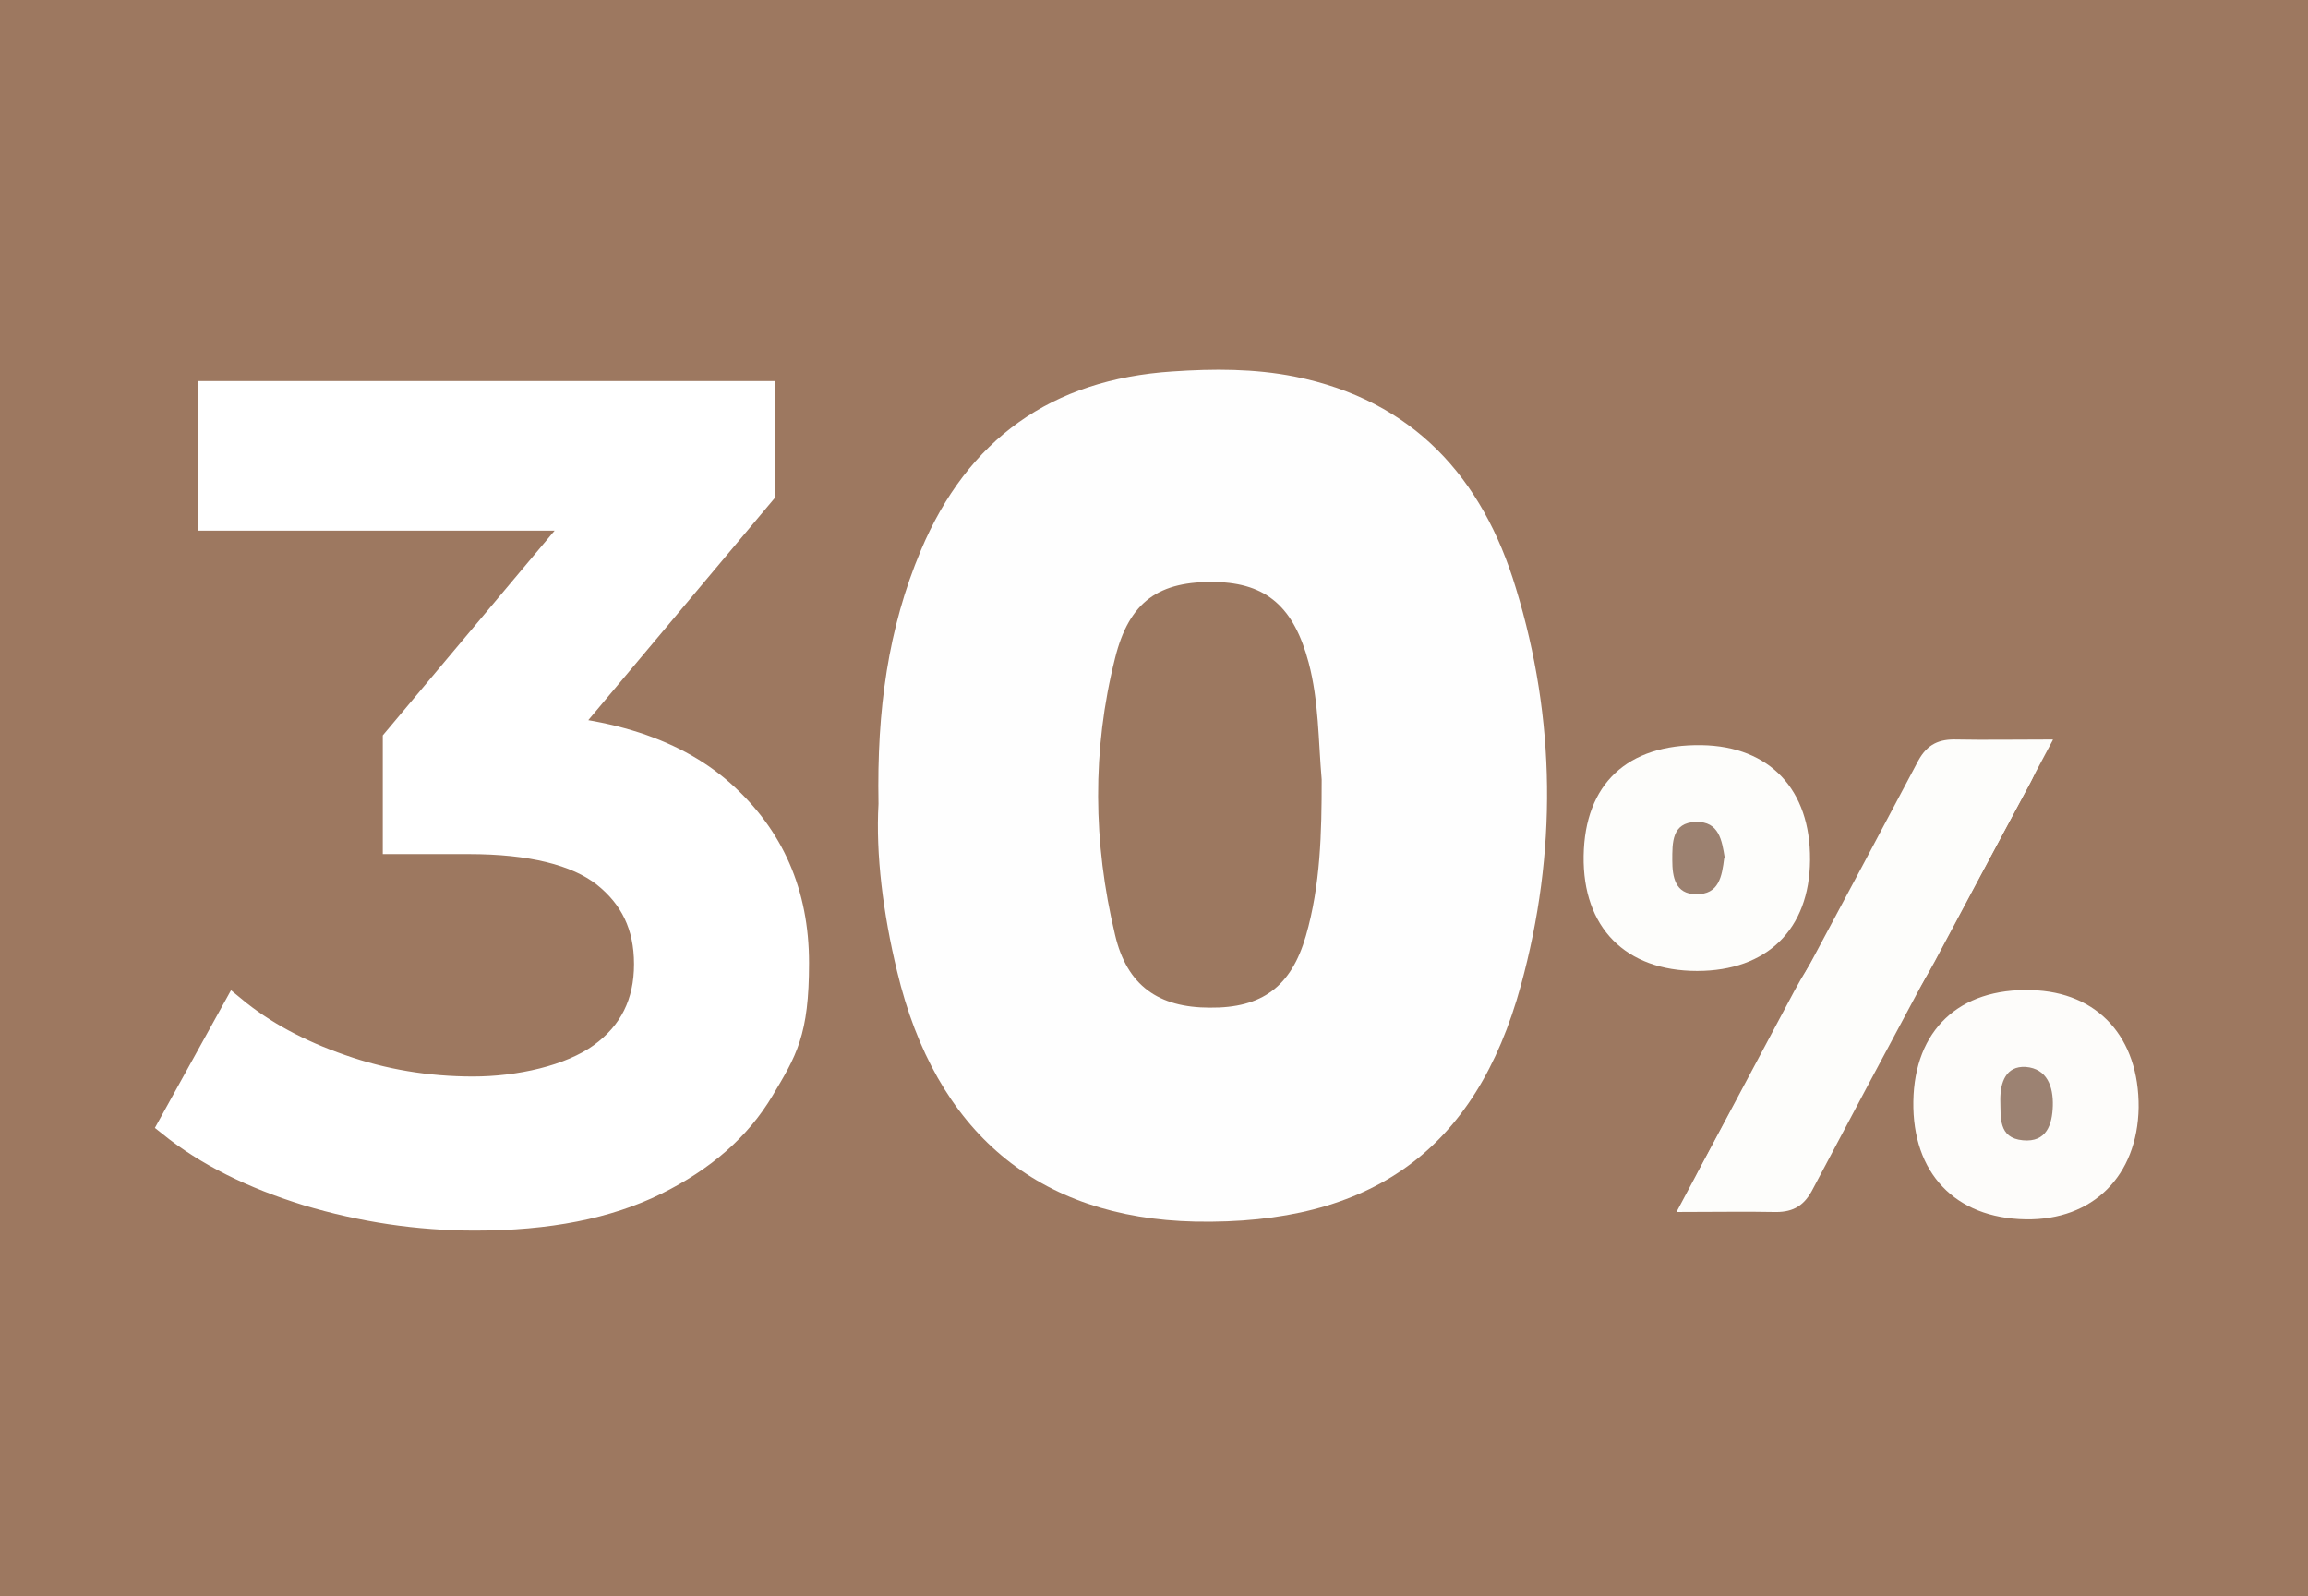 <?xml version="1.0" encoding="UTF-8"?>
<svg xmlns="http://www.w3.org/2000/svg" version="1.1" viewBox="0 0 408.8 282.8">
  <defs>
    <style>
      .cls-1 {
        fill: #fdfcfa;
      }

      .cls-2 {
        fill: #fdfdfb;
      }

      .cls-3 {
        fill: #fff;
        stroke: #fff;
        stroke-miterlimit: 10;
        stroke-width: 4px;
      }

      .cls-4 {
        fill: #9c7860;
      }

      .cls-5 {
        fill: #9c8170;
      }

      .cls-6 {
        fill: #9d7860;
      }

      .cls-7 {
        fill: #fefefe;
      }

      .cls-8 {
        fill: #9c8272;
      }
    </style>
  </defs>
  <!-- Generator: Adobe Illustrator 28.7.3, SVG Export Plug-In . SVG Version: 1.2.0 Build 164)  -->
  <g>
    <g id="Capa_1">
      <rect class="cls-6" x="-5.1" y="-17.4" width="419.5" height="304.6"/>
      <g>
        <path class="cls-7" d="M155.6,142.3c-.3-16.6,1.7-31,7.5-44.8,8.3-19.7,23.1-30.3,44.6-31.7,7.3-.5,14.5-.5,21.6.9,21,4.2,33.3,17.9,39.2,37.5,7.1,23.2,7.3,46.9.9,70.3-8,29.3-26.6,42.5-57.7,41.9-27.8-.6-46-15.8-52.8-44.3-2.5-10.3-3.8-20.8-3.3-29.7Z"/>
        <path class="cls-2" d="M320.6,152.4c-.1,12.2-7.6,19.6-20,19.6-12.7,0-20.3-7.7-20.1-20.4.2-12.7,7.7-19.8,20.9-19.6,12.1.2,19.3,7.9,19.2,20.3Z"/>
        <path class="cls-1" d="M378.8,196.2c-.2,12.1-8.1,20-20,19.8-12.5-.2-20.1-8.2-19.9-20.9.2-12.6,8.1-20.1,20.9-19.7,11.8.3,19.1,8.4,19,20.8Z"/>
        <path class="cls-4" d="M234.1,138.2c0,9.3-.2,18.6-2.8,27.6-2.6,9-7.8,12.8-17,12.7-9.1,0-14.7-3.9-16.8-12.9-3.9-16.3-4.1-32.7,0-49,2.5-10.1,7.8-13.7,17.8-13.5,9.1.2,13.9,4.5,16.5,14.3,1.8,6.8,1.7,13.8,2.3,20.7Z"/>
        <path class="cls-5" d="M305.4,152c-.4,3.2-.9,6.5-5,6.4-3.7,0-4.2-3.1-4.2-6,0-3.1-.1-6.7,4.2-6.8,4.1-.1,4.6,3.3,5.1,6.4Z"/>
        <path class="cls-8" d="M354.3,194.8c0-3.1,1-6,4.5-5.8,3.8.3,4.9,3.5,4.8,6.9-.1,3.3-1.1,6.5-5.3,6.1-4.4-.4-3.9-4.1-4-7.2Z"/>
        <g>
          <path class="cls-2" d="M297,214.6c7.5-14.1,14.2-26.6,20.9-39.2,5.6-10.4,15-20.7,19.2-31.6,4.4-11.5,9.8-11.4,19.5-10.9,5,.3,4.9,2.2,3,5.8-13,24.1-25.9,48.1-38.7,72.3-1.6,2.9-3.7,3.8-6.8,3.7-5-.1-9.9,0-17,0Z"/>
          <path class="cls-2" d="M363.6,131.1c-7.5,14.1-14.2,26.6-20.9,39.2-5.6,10.4-13.7,19.5-17.9,30.4-4.4,11.5-11.1,12.7-20.7,12.1-5-.3-4.9-2.2-3-5.8,13-24.1,25.9-48.1,38.7-72.3,1.6-2.9,3.7-3.8,6.8-3.7,5,.1,9.9,0,17,0Z"/>
        </g>
        <path class="cls-3" d="M84.2,216c-10.2,0-20.1-1.5-29.8-4.4-9.7-3-17.8-7-24.4-12.3l11.5-20.8c5.2,4.3,11.5,7.7,19,10.3,7.4,2.6,15.2,3.9,23.3,3.9s17.1-2,22.5-5.9c5.4-3.9,8-9.2,8-16s-2.5-11.8-7.4-15.7c-4.9-3.8-12.9-5.8-23.9-5.8h-13.2v-18.3l41.2-49.1,3.5,10.1H37v-22.5h98.3v17.9l-41.2,49.1-14-8.2h8c17.7,0,31,4,39.9,11.9,8.9,7.9,13.3,18,13.3,30.4s-2.1,15.6-6.2,22.5c-4.1,6.9-10.4,12.4-18.9,16.6-8.5,4.2-19.1,6.3-32.1,6.3Z"/>
      </g>
    </g>
  </g>
</svg>